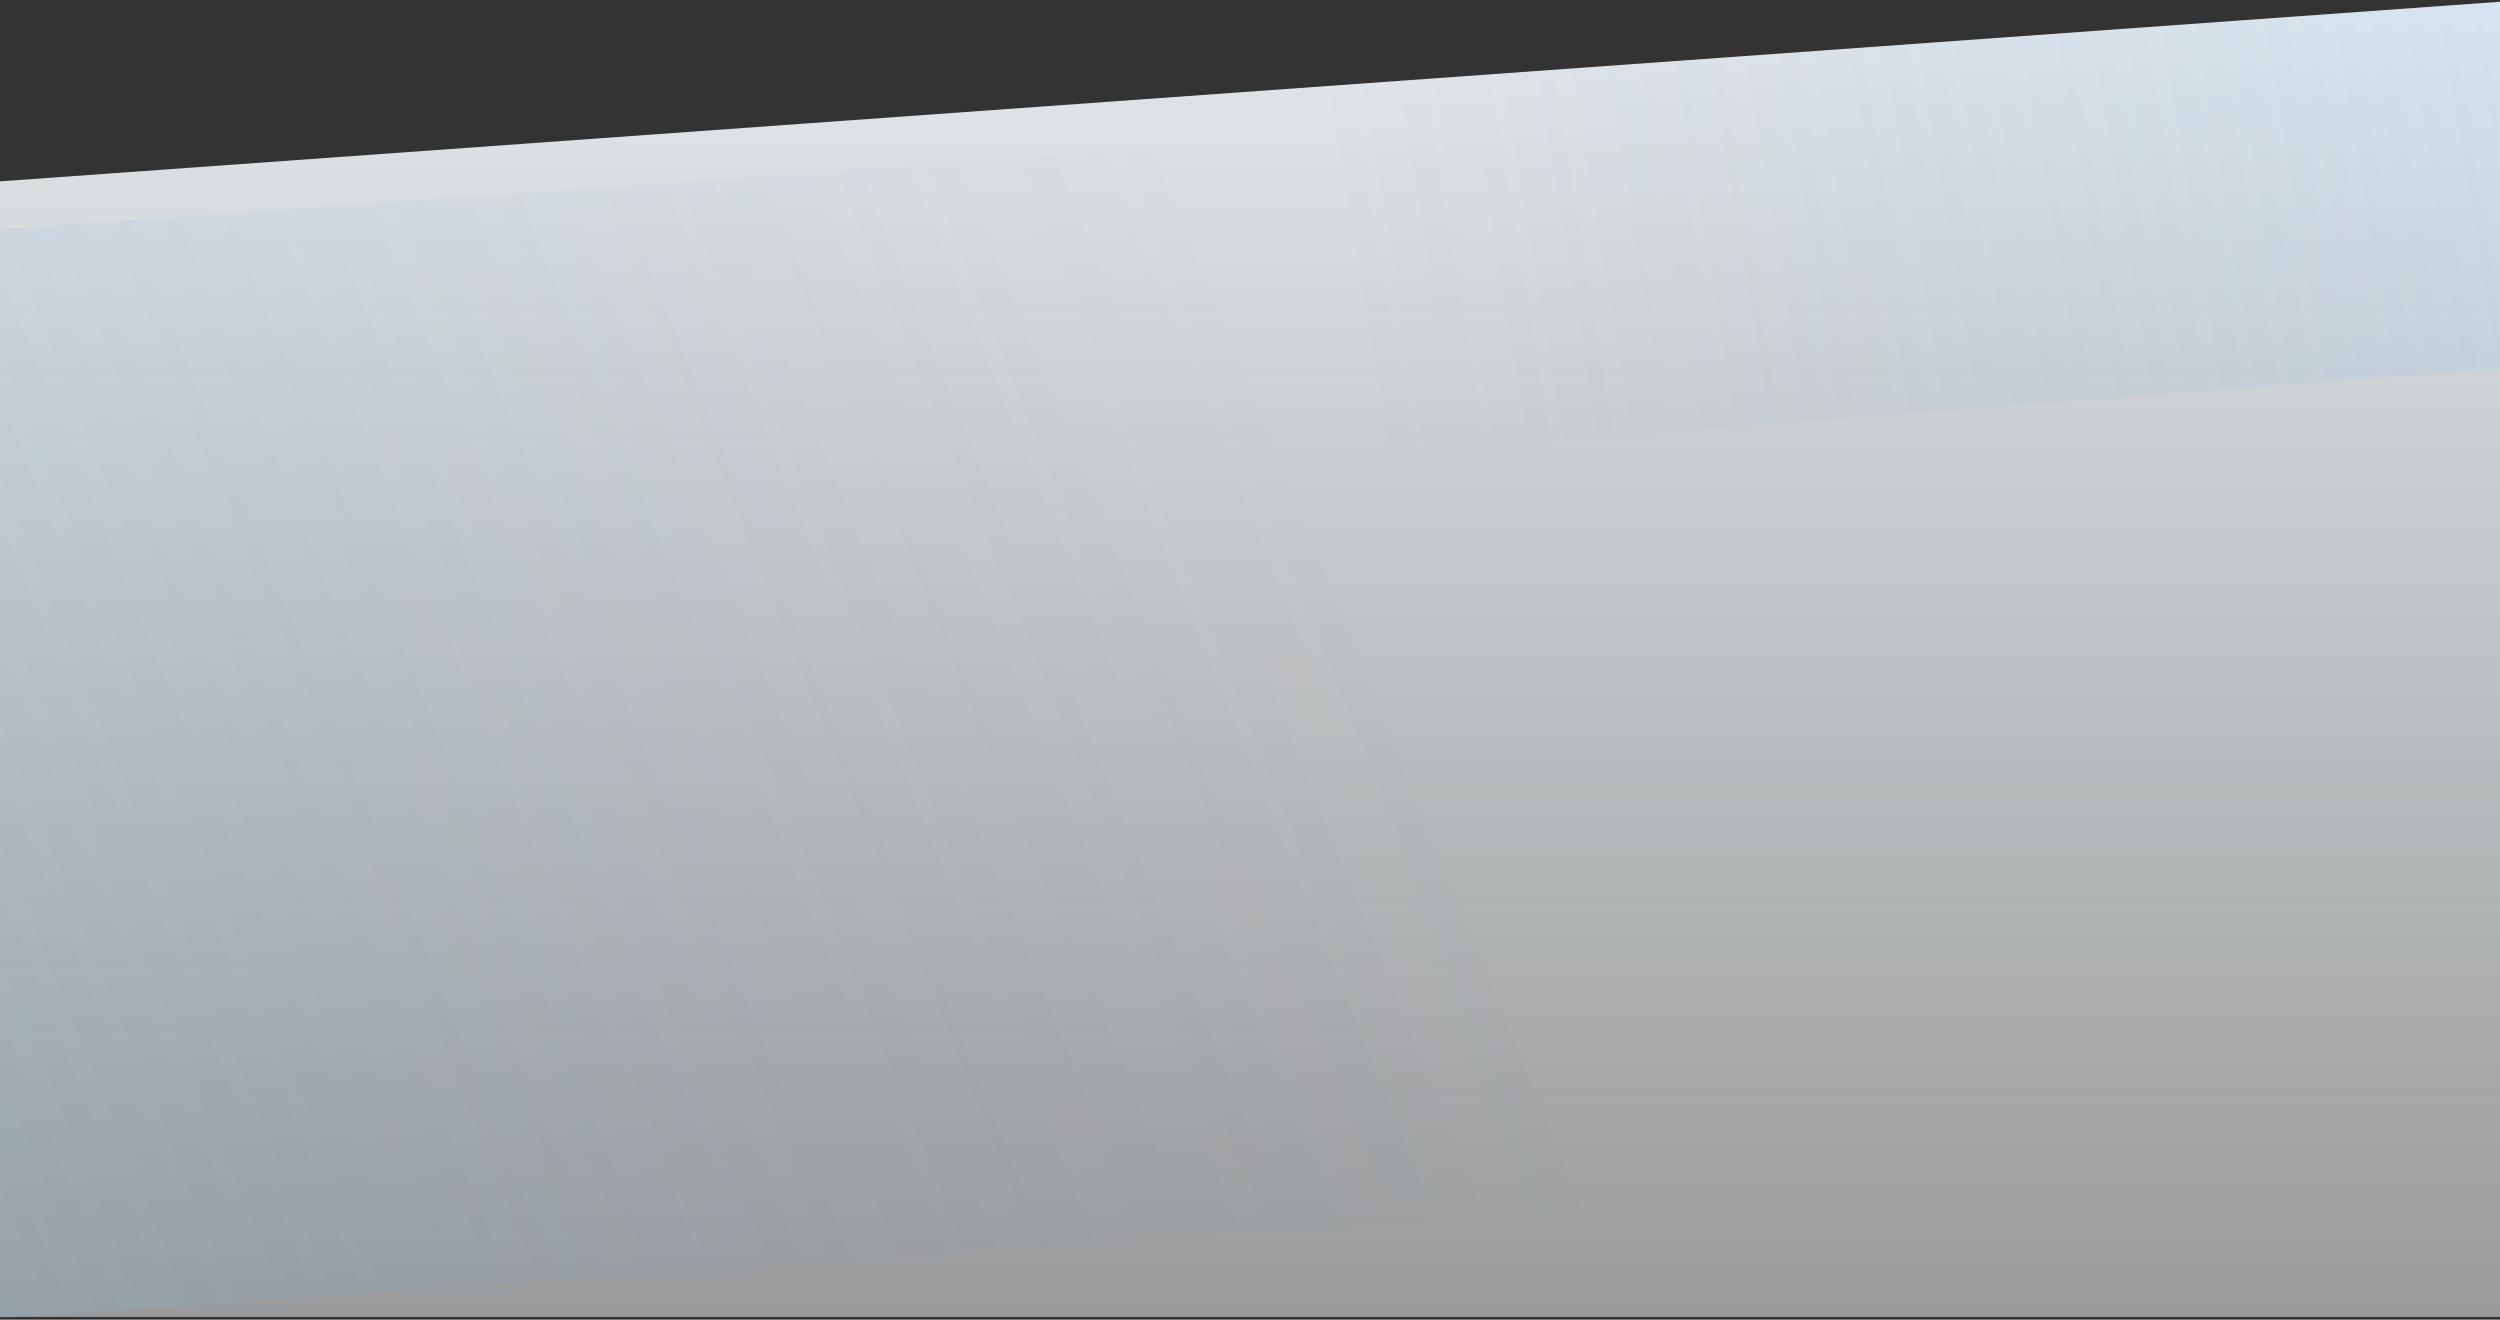 <svg width="1400" height="739" viewBox="0 0 1400 739" fill="none" xmlns="http://www.w3.org/2000/svg">
<rect x="0" y="0" width="1400" height="739" fill="#333333" stroke="none"/>
<path d="M0 101.564L1400 1V737.5L0 737.5L0 101.564Z" fill="url(#paint0_linear_686_4091)"/>
<path opacity="0.2" d="M1433 29L0 128.354V738.354L1433 639V29Z" fill="url(#paint1_linear_686_4091)"/>
<path opacity="0.2" d="M1411 0L-8 103.354V313L1411 205.646V0Z" fill="url(#paint2_linear_686_4091)"/>
<defs>
<linearGradient id="paint0_linear_686_4091" x1="700" y1="-174" x2="700" y2="1697" gradientUnits="userSpaceOnUse">
<stop stop-color="#F4FBFF"/>
<stop offset="1" stop-color="white" stop-opacity="0"/>
</linearGradient>
<linearGradient id="paint1_linear_686_4091" x1="-18" y1="777.001" x2="804.991" y2="442.978" gradientUnits="userSpaceOnUse">
<stop stop-color="#80CAFF" stop-opacity="0.67"/>
<stop offset="1" stop-color="#526EB1" stop-opacity="0"/>
</linearGradient>
<linearGradient id="paint2_linear_686_4091" x1="1400" y1="13.999" x2="747.003" y2="123.017" gradientUnits="userSpaceOnUse">
<stop stop-color="#80CAFF" stop-opacity="0.67"/>
<stop offset="1" stop-color="#526EB1" stop-opacity="0"/>
</linearGradient>
</defs>
</svg>
